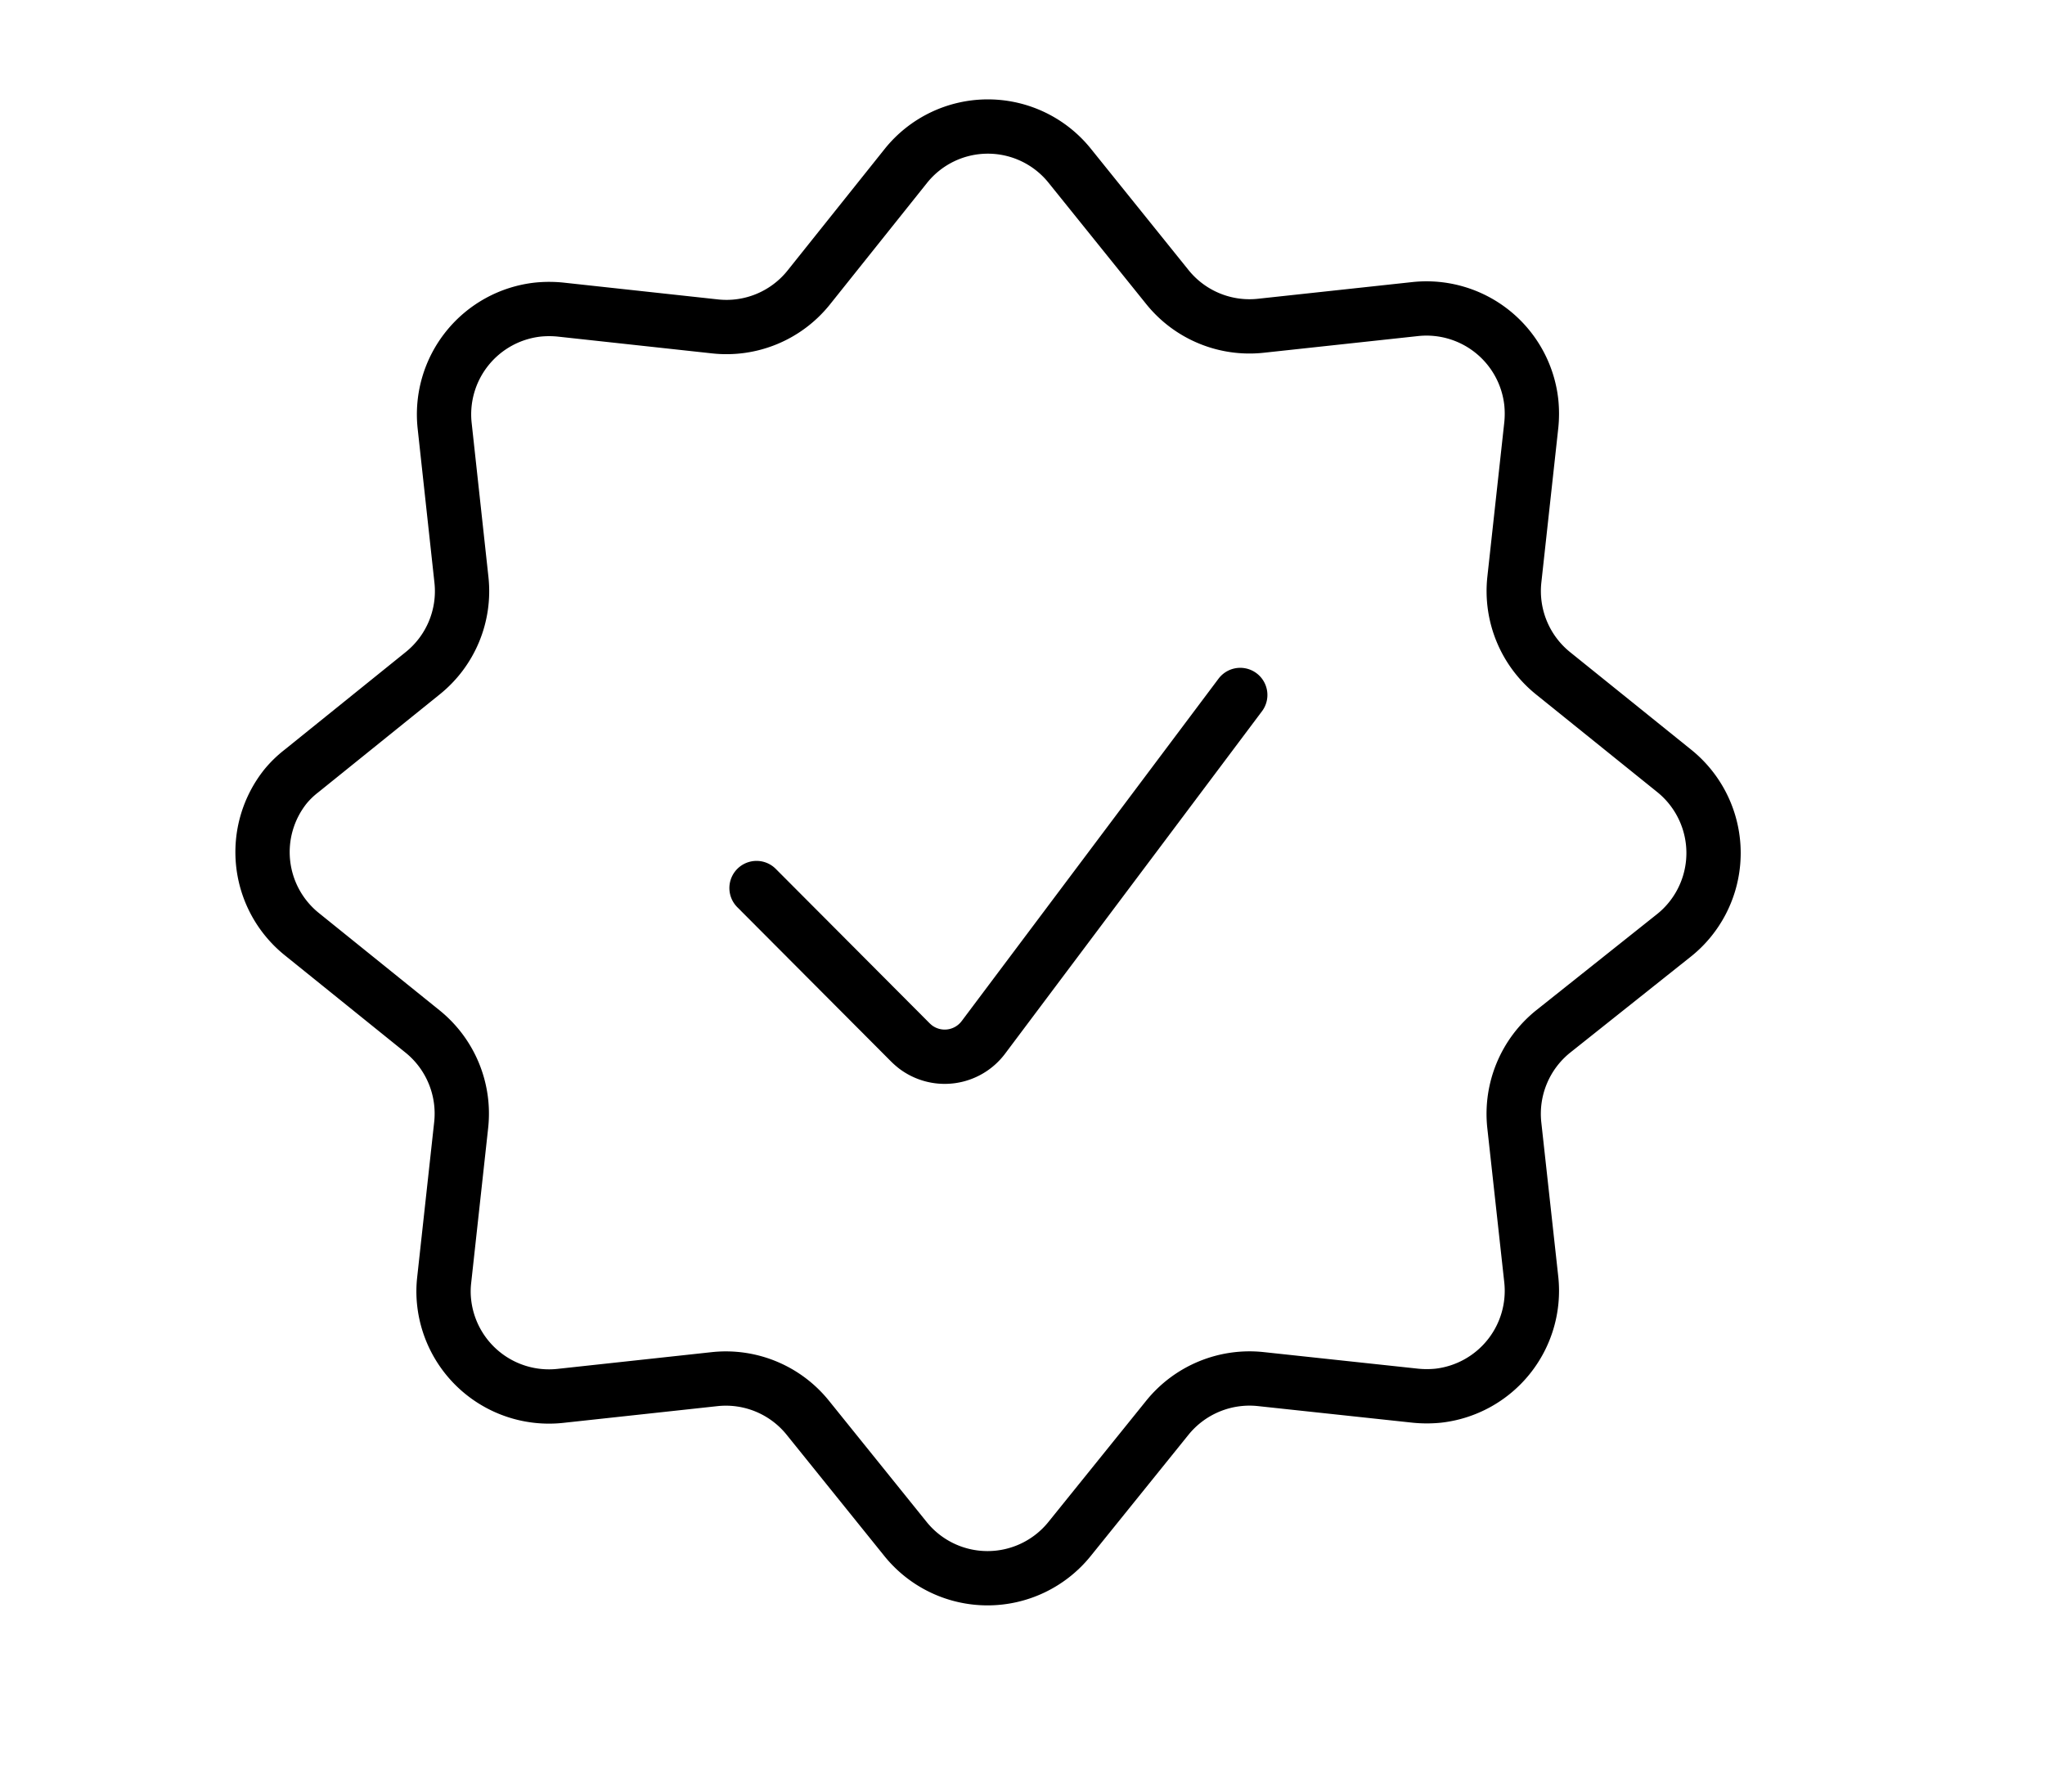 <svg viewBox="0 0 188.3 165.03" xmlns="http://www.w3.org/2000/svg"><title>icon-badge</title><rect style="opacity:0" height="165.03" width="188.3"></rect><path style="fill:none;stroke:#000;stroke-linecap:round;stroke-linejoin:round;stroke-width:5px" d="M114.2,64,90.55,95.53a4.45,4.45,0,0,1-6.24.89h0a6,6,0,0,1-.46-.4L69.66,81.78"></path><path style="fill:none;stroke:#000;stroke-linecap:round;stroke-linejoin:round;stroke-width:5px" d="M83.41,15.28a9.67,9.67,0,0,1,15.1,0l9,11.18A9.7,9.7,0,0,0,116.09,30l14.24-1.54A9.71,9.71,0,0,1,141,37.06a10.33,10.33,0,0,1,0,2.08l-1.56,14.23A9.73,9.73,0,0,0,143,62l11.17,9a9.71,9.71,0,0,1,1.46,13.65,9.6,9.6,0,0,1-1.46,1.46L143,95a9.73,9.73,0,0,0-3.57,8.58L141,117.86a9.72,9.72,0,0,1-8.57,10.67,10.53,10.53,0,0,1-2.1,0L116.08,127a9.73,9.73,0,0,0-8.6,3.57l-9,11.16a9.7,9.7,0,0,1-15.1,0l-9-11.17A9.69,9.69,0,0,0,65.85,127l-14.28,1.55a9.71,9.71,0,0,1-10.67-8.57,9.22,9.22,0,0,1,0-2.1l1.56-14.24A9.72,9.72,0,0,0,38.92,95l-11.16-9A9.7,9.7,0,0,1,26.3,72.41,9.16,9.16,0,0,1,27.76,71l11.16-9a9.69,9.69,0,0,0,3.57-8.59L40.94,39.18a9.71,9.71,0,0,1,8.58-10.67,10.43,10.43,0,0,1,2.09,0l14.24,1.55a9.7,9.7,0,0,0,8.59-3.55Z"></path></svg>